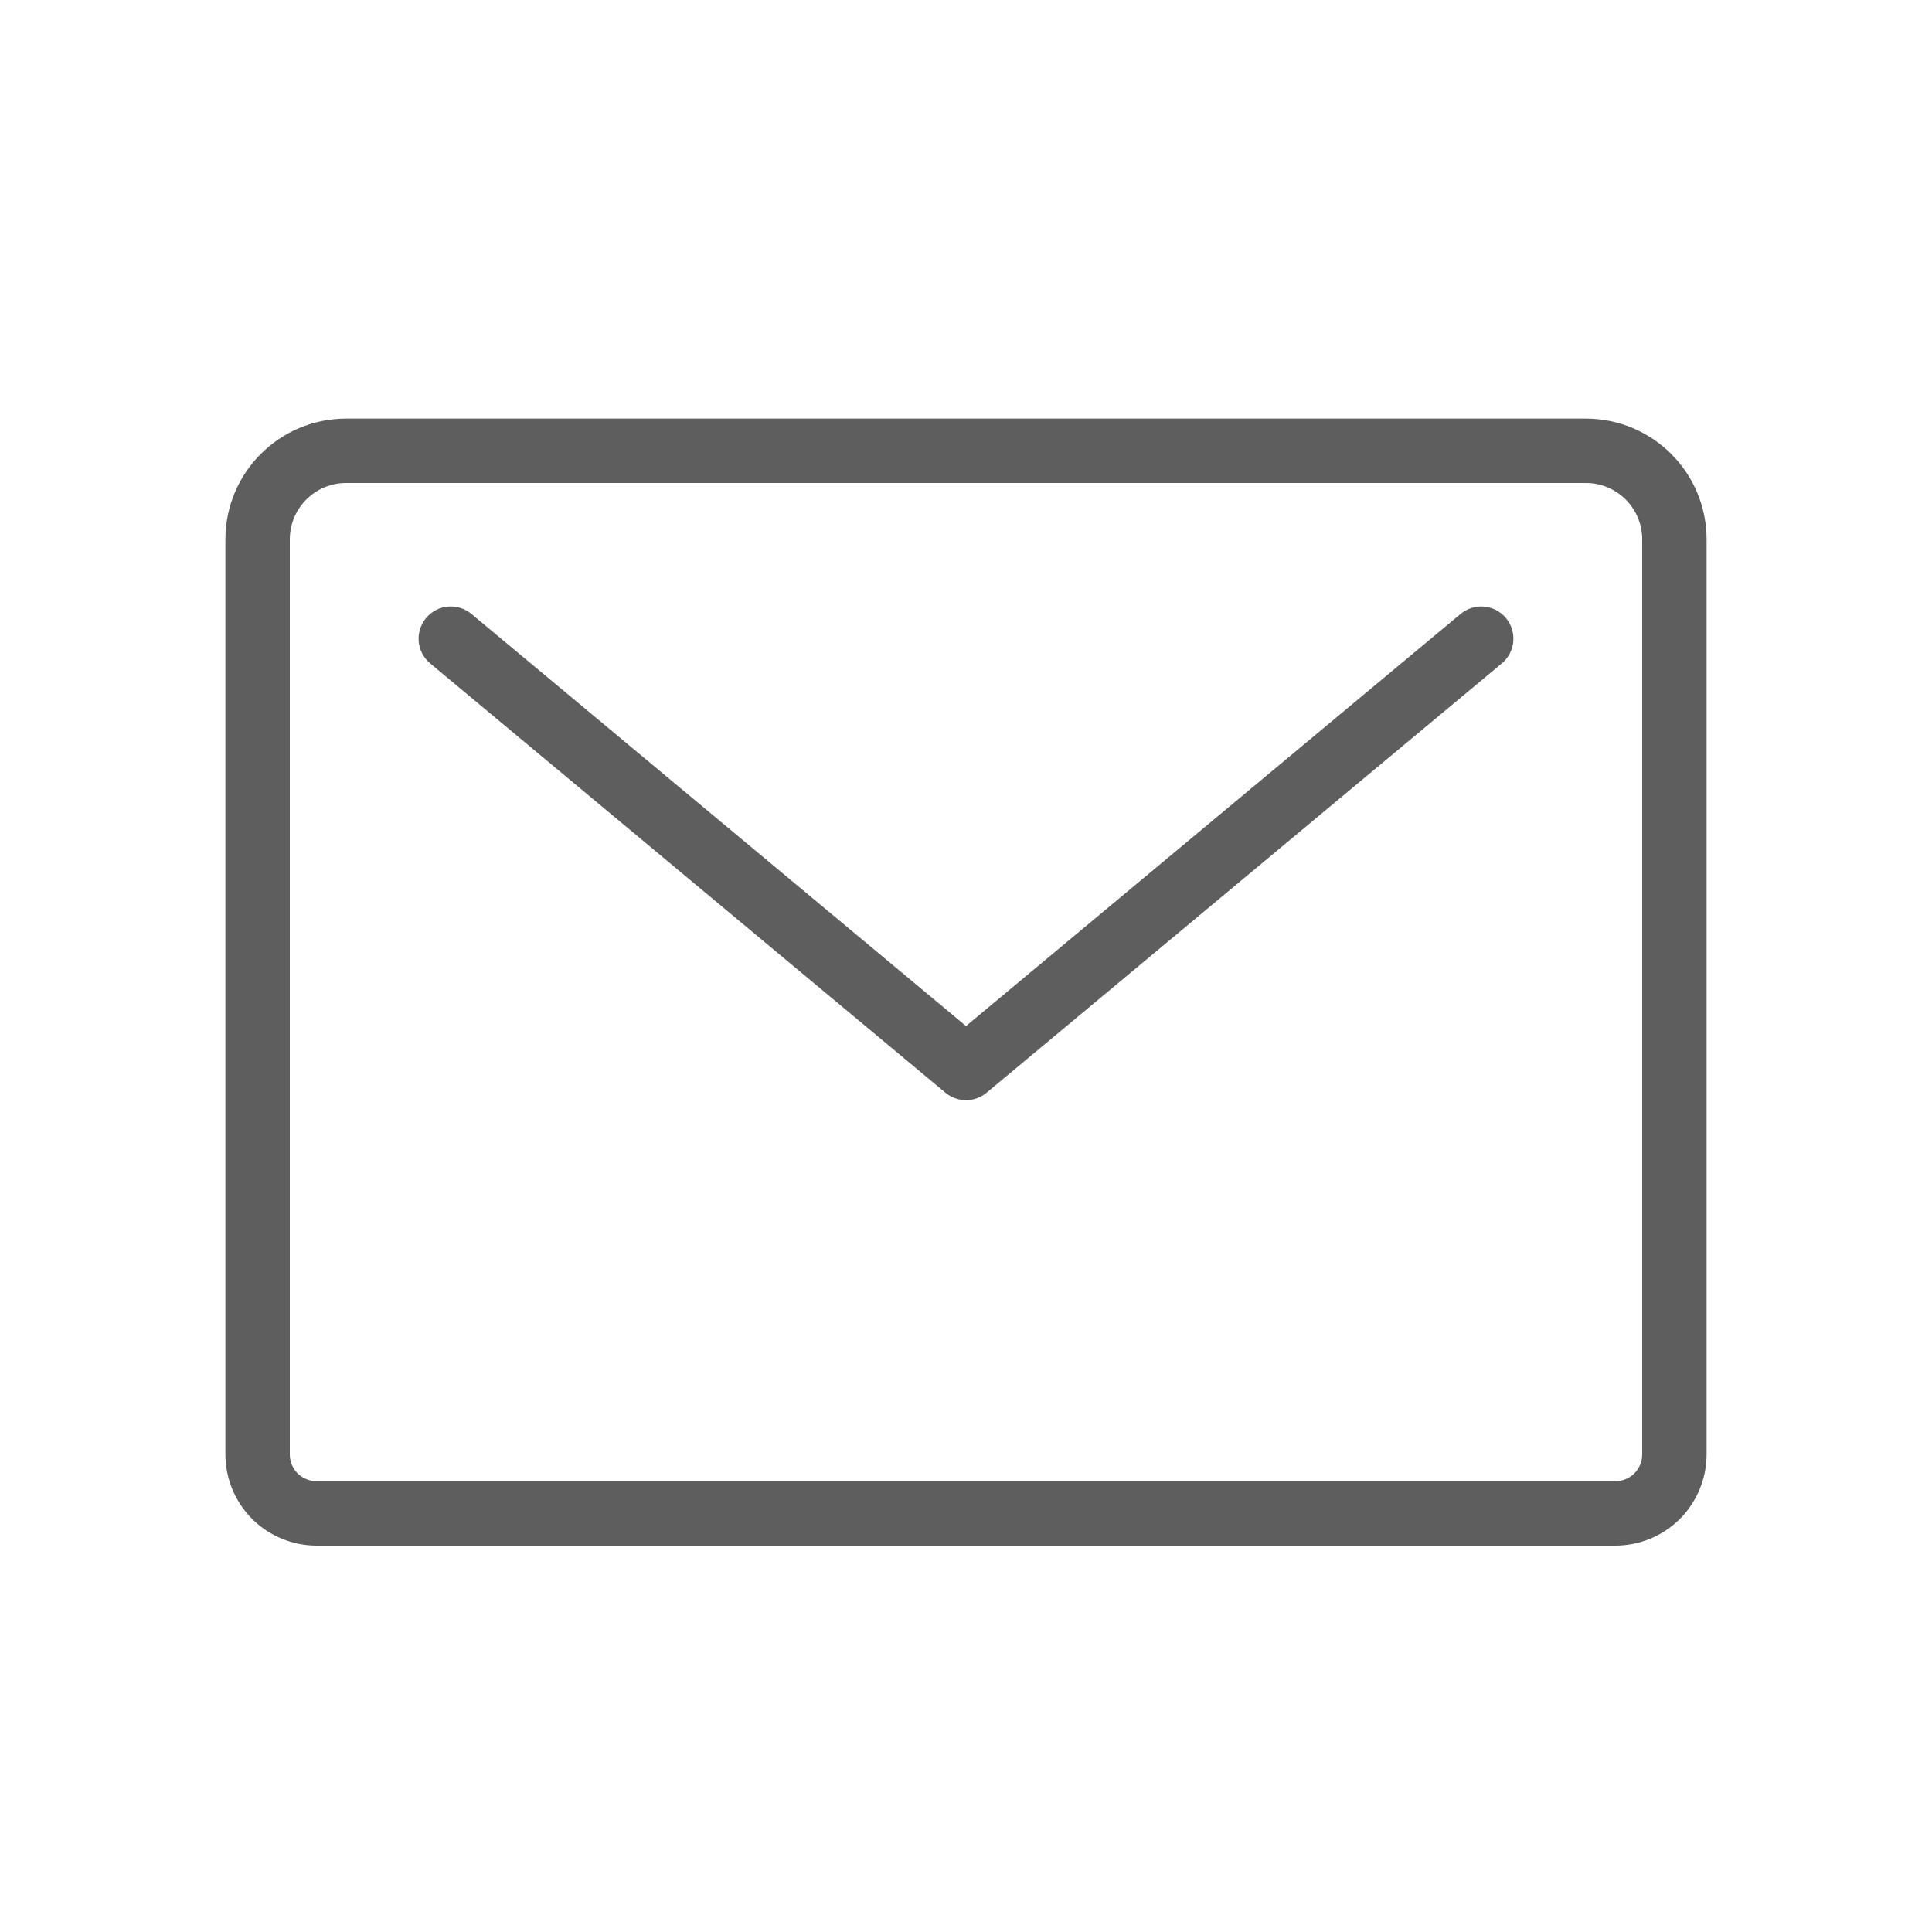 <?xml version="1.0" encoding="UTF-8"?> <svg xmlns="http://www.w3.org/2000/svg" width="30" height="30" viewBox="0 0 30 30" fill="none"><g clip-path="url(#clip0_859_1224)"><path d="M4 8.375C4 7.616 4.616 7 5.375 7H24.625C25.384 7 26 7.616 26 8.375V22.583C26 22.826 25.903 23.06 25.732 23.232C25.56 23.403 25.326 23.5 25.083 23.5H4.917C4.674 23.5 4.44 23.403 4.268 23.232C4.097 23.06 4 22.826 4 22.583V8.375Z" stroke="#5E5E5E" stroke-linecap="round" stroke-linejoin="round"></path><path d="M23 9.917L15 16.583L7 9.917" stroke="#5E5E5E" stroke-linecap="round" stroke-linejoin="round"></path></g><defs><clipPath id="clip0_859_1224"><rect width="30" height="30" fill="white"></rect></clipPath></defs></svg> 